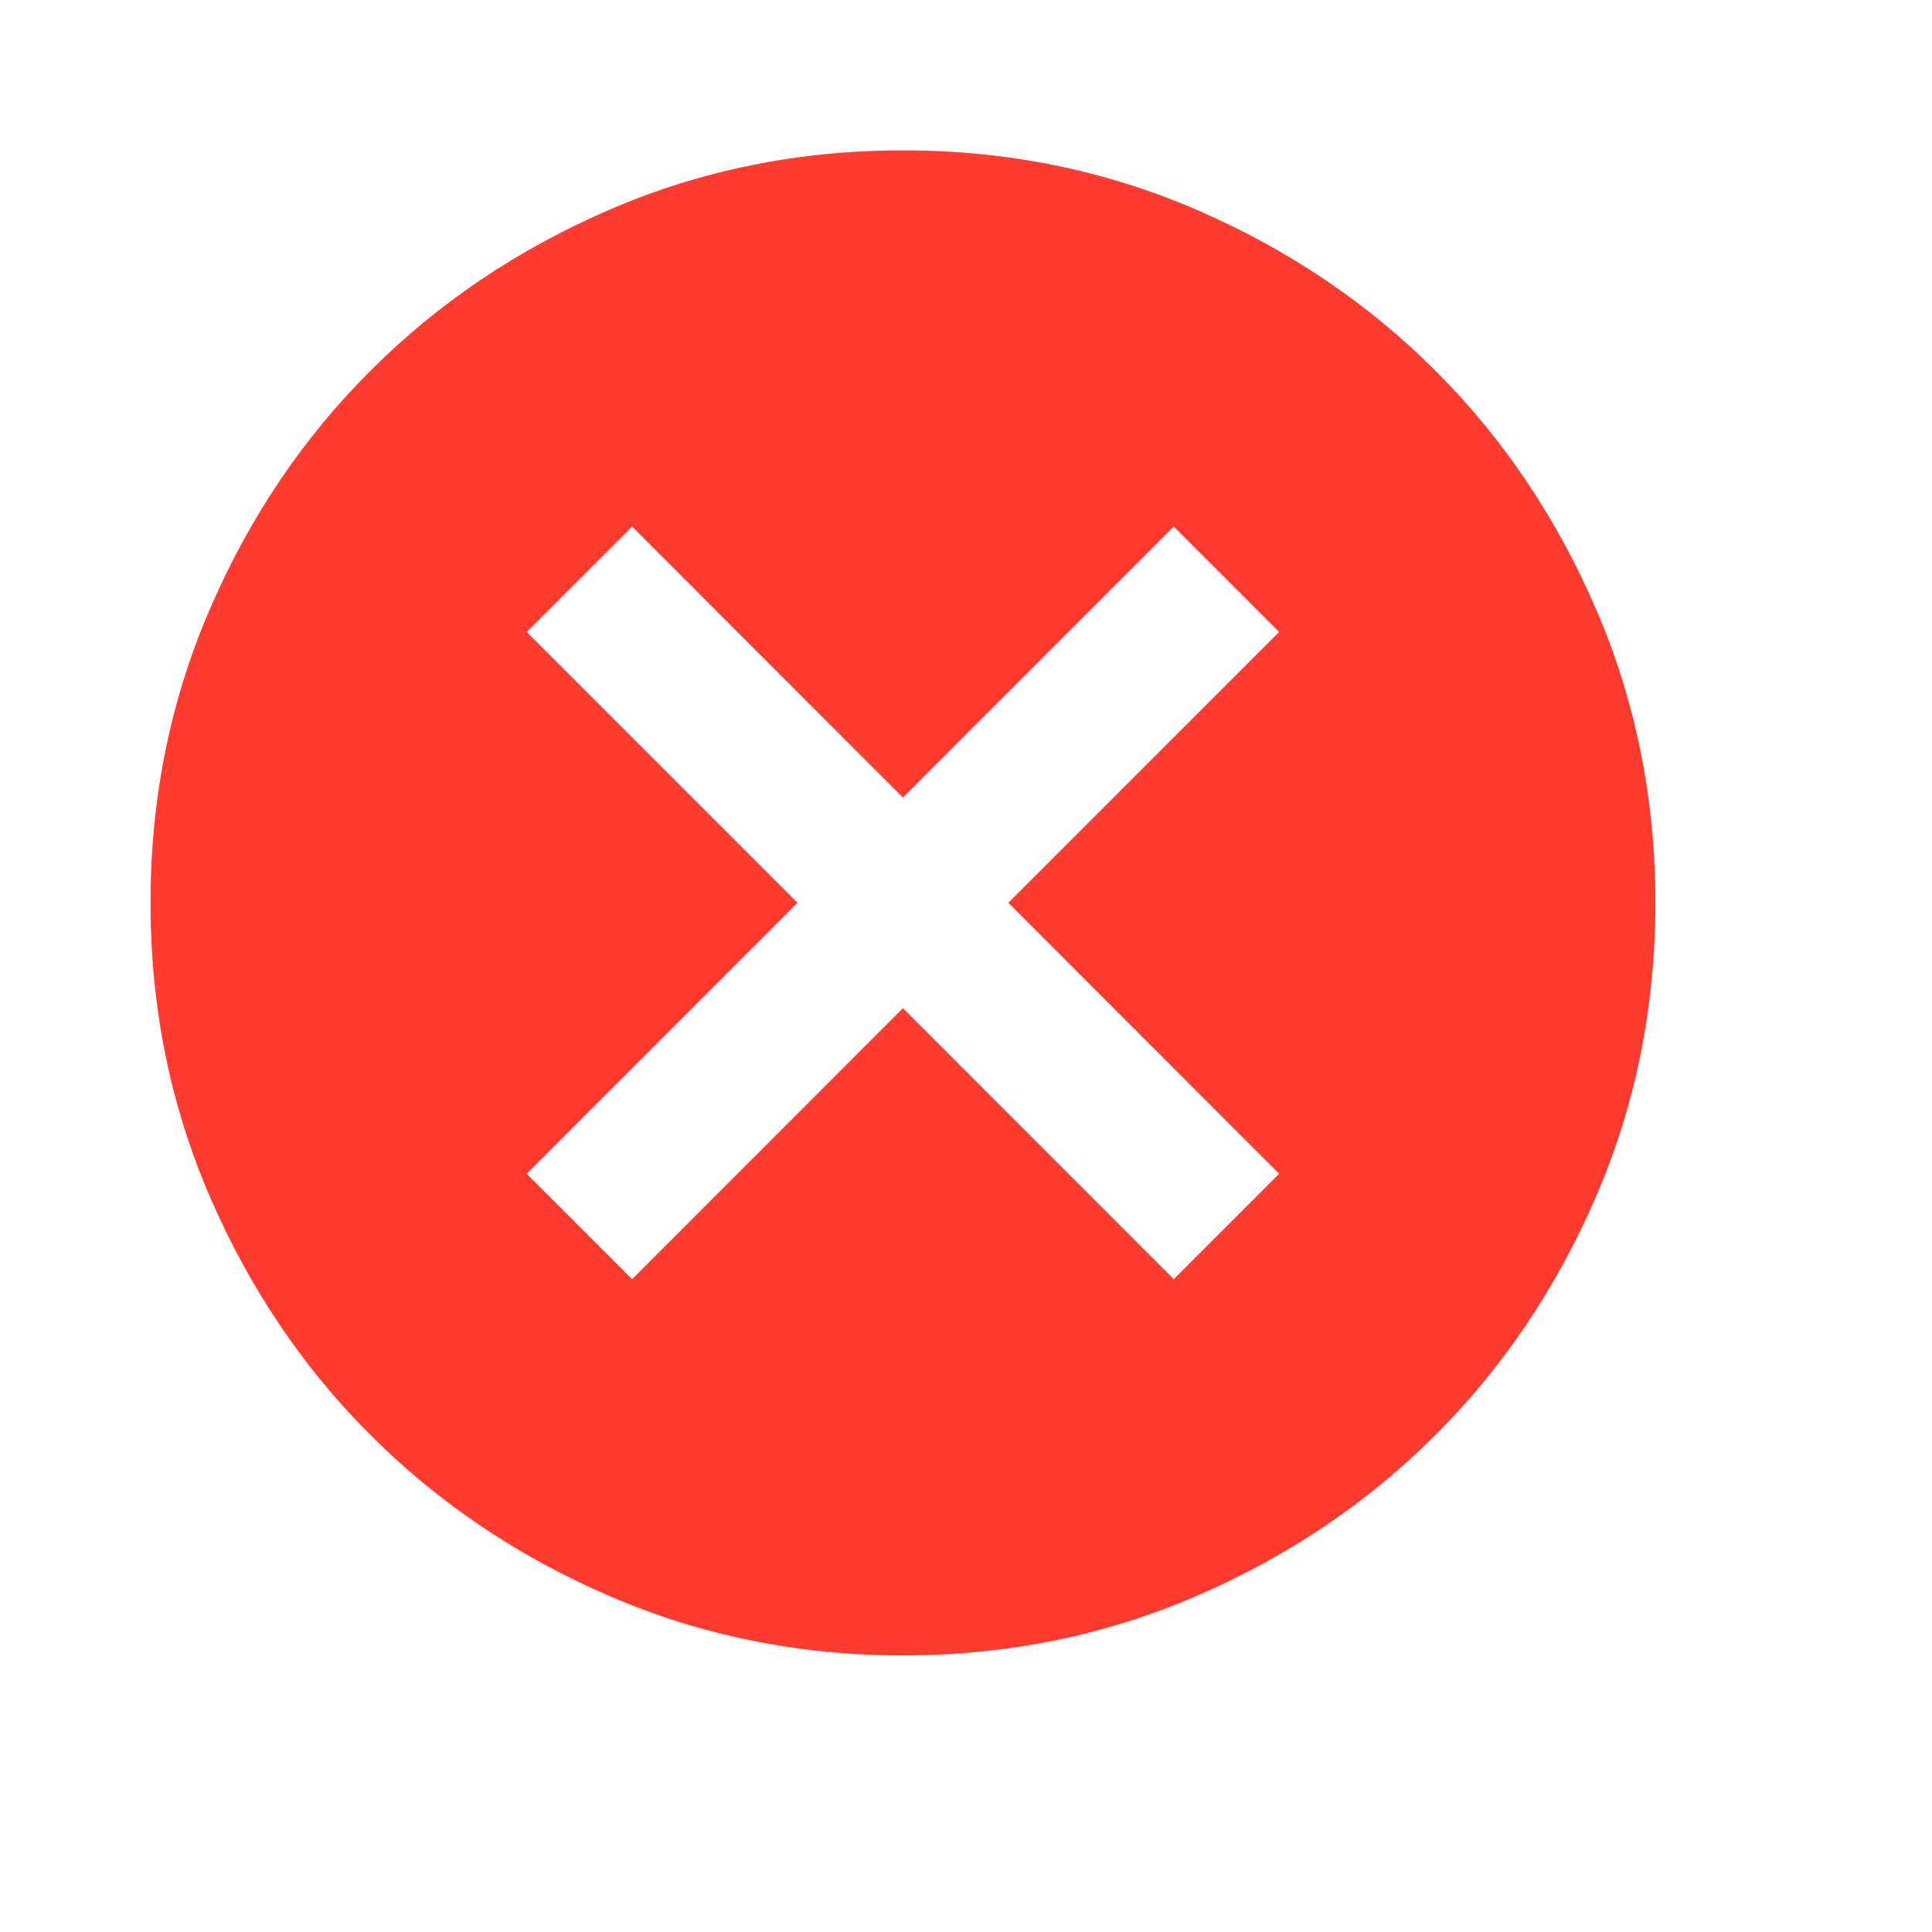 <?xml version="1.0" encoding="utf-8"?>
<svg xmlns="http://www.w3.org/2000/svg" fill="none" height="100%" overflow="visible" preserveAspectRatio="none" style="display: block;" viewBox="0 0 11 11" width="100%">
<g id="cancel_24dp_5A5A5A_FILL1_wght400_GRAD0_opsz24 1">
<path d="M3.599 7.283L5.141 5.74L6.683 7.283L7.283 6.683L5.741 5.14L7.283 3.598L6.683 2.998L5.141 4.541L3.599 2.998L2.999 3.598L4.541 5.14L2.999 6.683L3.599 7.283ZM5.141 9.425C4.548 9.425 3.991 9.312 3.47 9.087C2.949 8.862 2.496 8.557 2.11 8.171C1.724 7.786 1.419 7.332 1.194 6.811C0.969 6.29 0.857 5.733 0.857 5.14C0.857 4.548 0.969 3.991 1.194 3.47C1.419 2.948 1.724 2.495 2.11 2.11C2.496 1.724 2.949 1.419 3.47 1.194C3.991 0.969 4.548 0.856 5.141 0.856C5.734 0.856 6.291 0.969 6.812 1.194C7.333 1.419 7.786 1.724 8.172 2.11C8.558 2.495 8.863 2.948 9.088 3.47C9.313 3.991 9.425 4.548 9.425 5.14C9.425 5.733 9.313 6.29 9.088 6.811C8.863 7.332 8.558 7.786 8.172 8.171C7.786 8.557 7.333 8.862 6.812 9.087C6.291 9.312 5.734 9.425 5.141 9.425Z" fill="#FF3B30" id="Vector"/>
</g>
</svg>